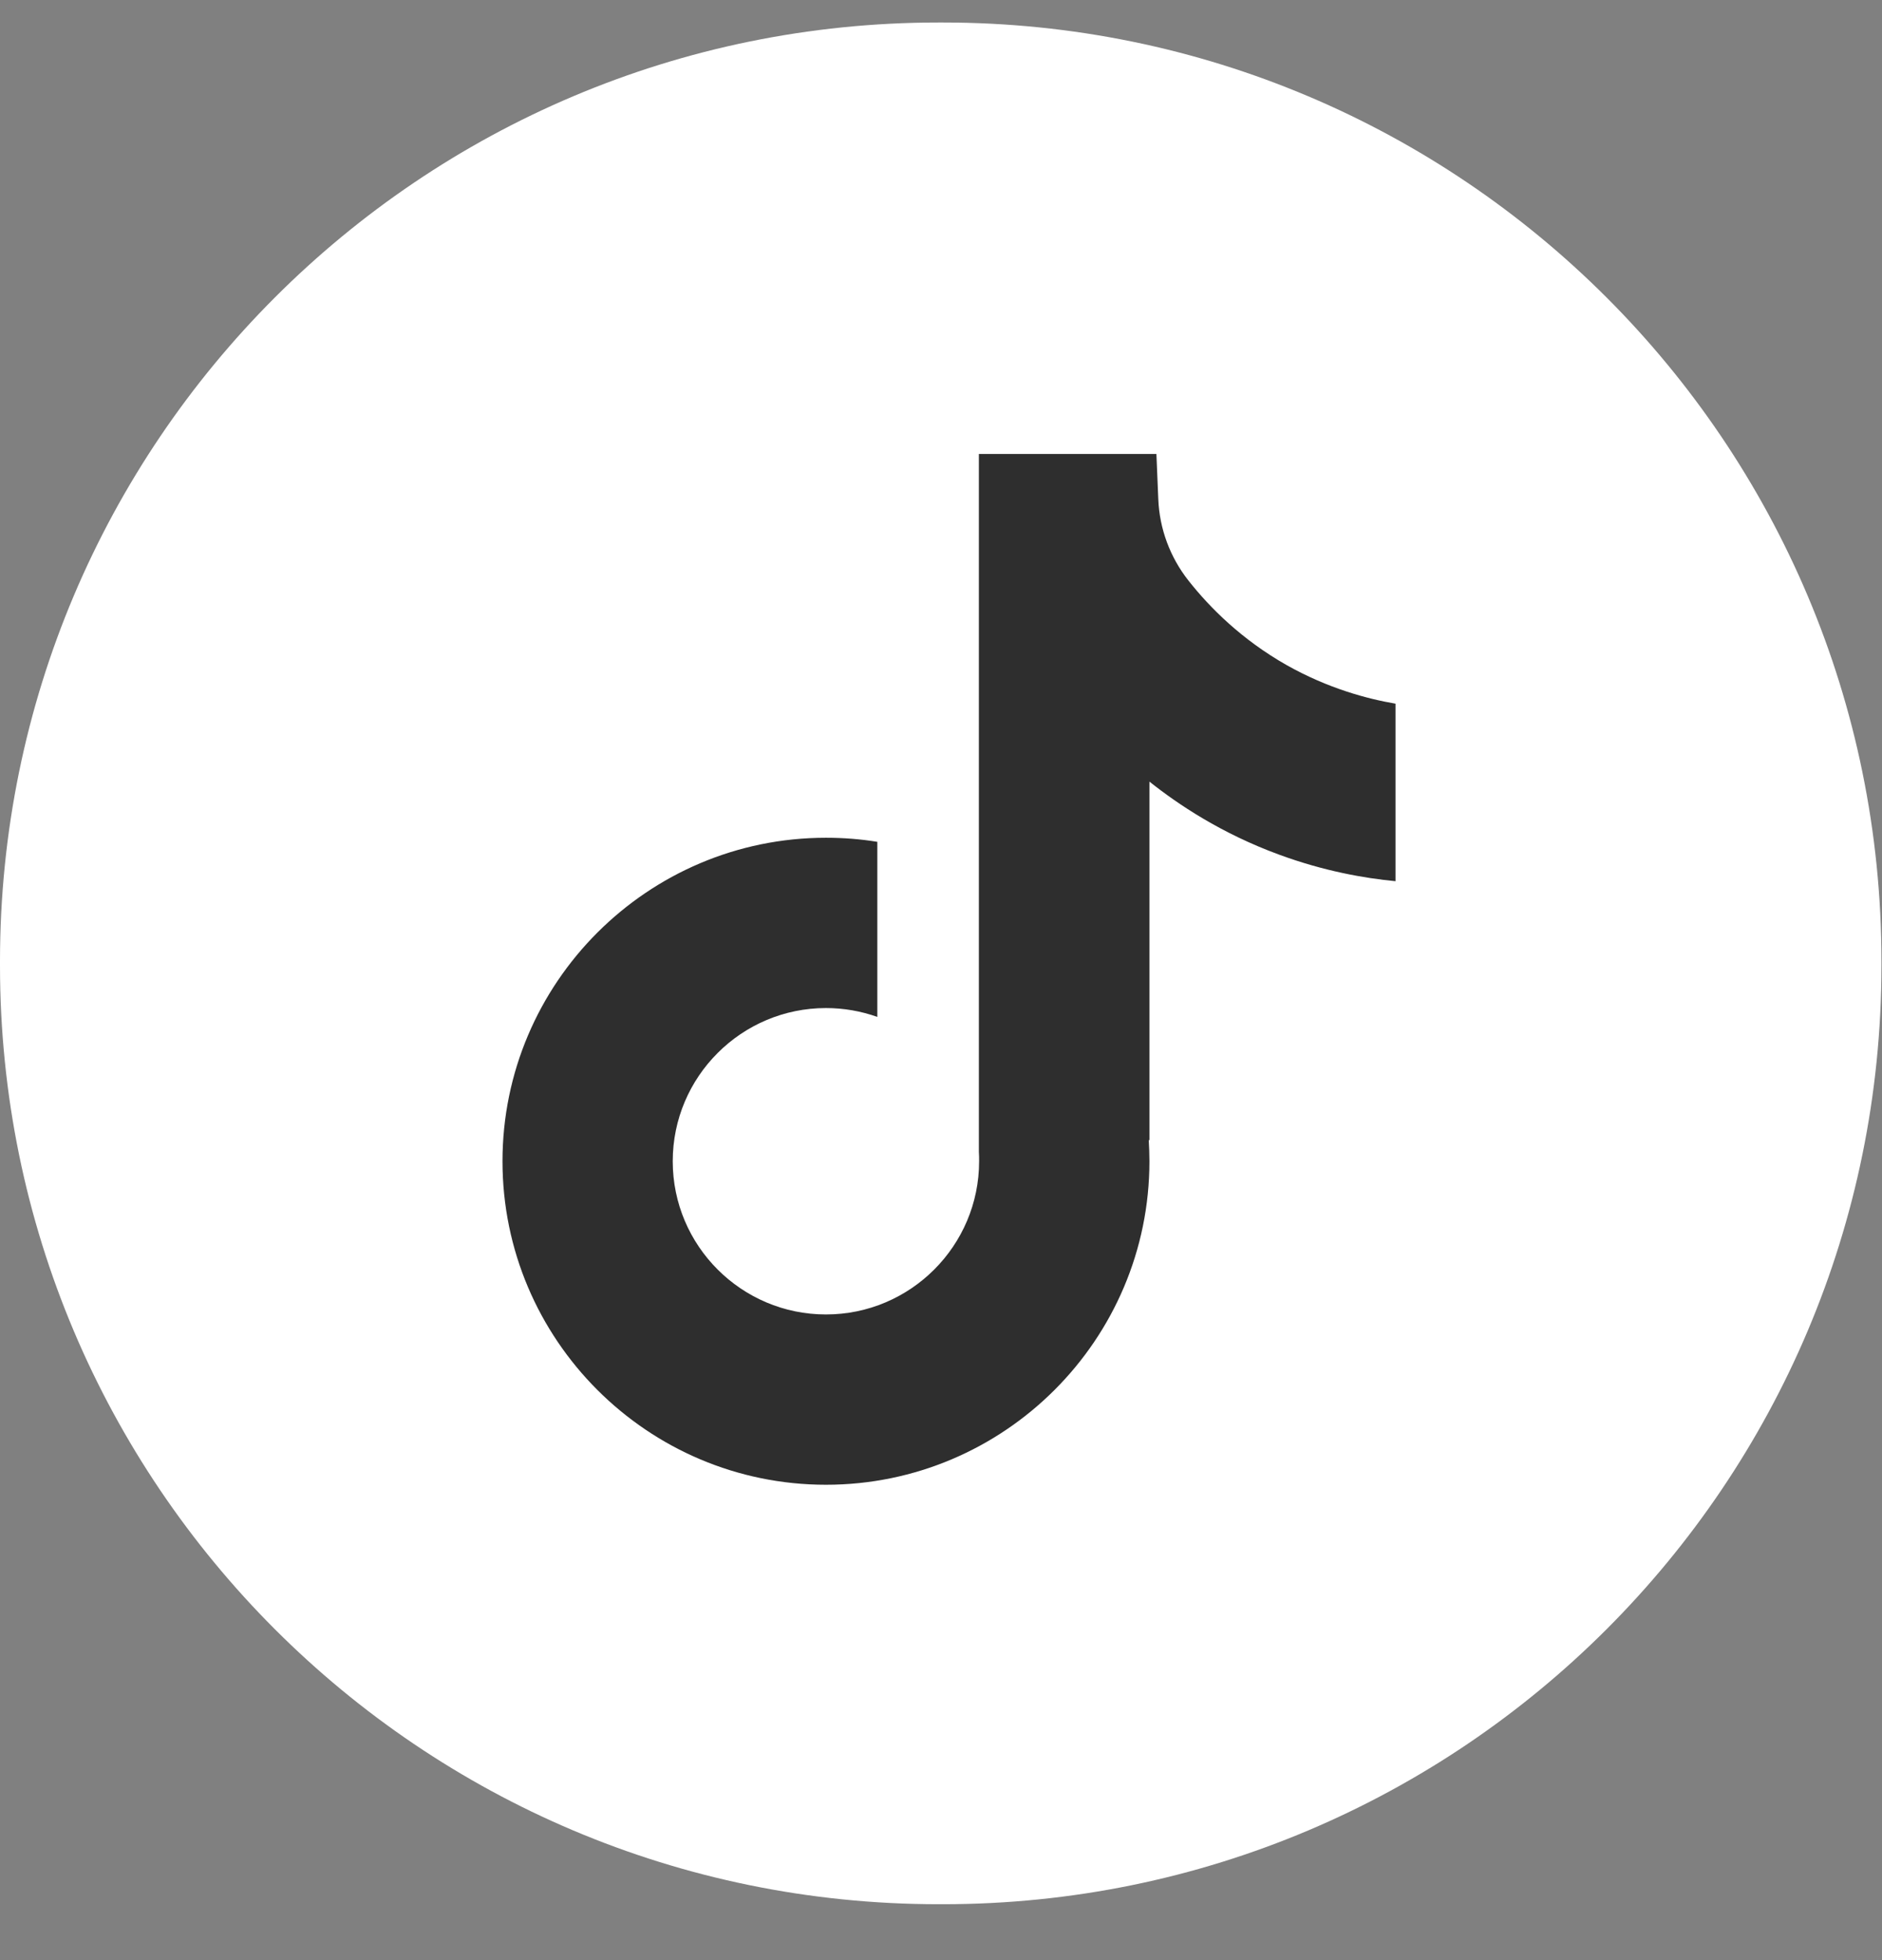 <svg width="24" height="25" viewBox="0 0 24 25" fill="none" xmlns="http://www.w3.org/2000/svg">
<rect x="0" y="0" width="24" height="25" fill="#808080" stroke="none"/>
<g id="Group">
<path id="Vector" d="M12.024 0.287H11.969C5.359 0.287 0 5.647 0 12.26V12.314C0 18.927 5.359 24.287 11.969 24.287H12.024C18.634 24.287 23.993 18.927 23.993 12.314V12.26C23.993 5.647 18.634 0.287 12.024 0.287Z" fill="white"/>
<path id="Vector_2" d="M17.796 8.973V11.239C17.4 11.201 16.885 11.111 16.316 10.902C15.573 10.63 15.02 10.257 14.658 9.969V14.549L14.649 14.535C14.654 14.626 14.658 14.718 14.658 14.811C14.658 17.086 12.808 18.937 10.533 18.937C8.258 18.937 6.408 17.086 6.408 14.811C6.408 12.537 8.258 10.685 10.533 10.685C10.756 10.685 10.974 10.702 11.188 10.737V12.97C10.983 12.897 10.762 12.857 10.533 12.857C9.456 12.857 8.579 13.733 8.579 14.811C8.579 15.889 9.456 16.765 10.533 16.765C11.61 16.765 12.486 15.889 12.486 14.811C12.486 14.771 12.486 14.731 12.483 14.69V5.79H14.747C14.755 5.982 14.763 6.175 14.771 6.367C14.786 6.744 14.921 7.107 15.155 7.404C15.43 7.753 15.836 8.158 16.406 8.482C16.94 8.783 17.441 8.914 17.796 8.975V8.973Z" fill="#2E2E2E"/>
</g>
</svg>
